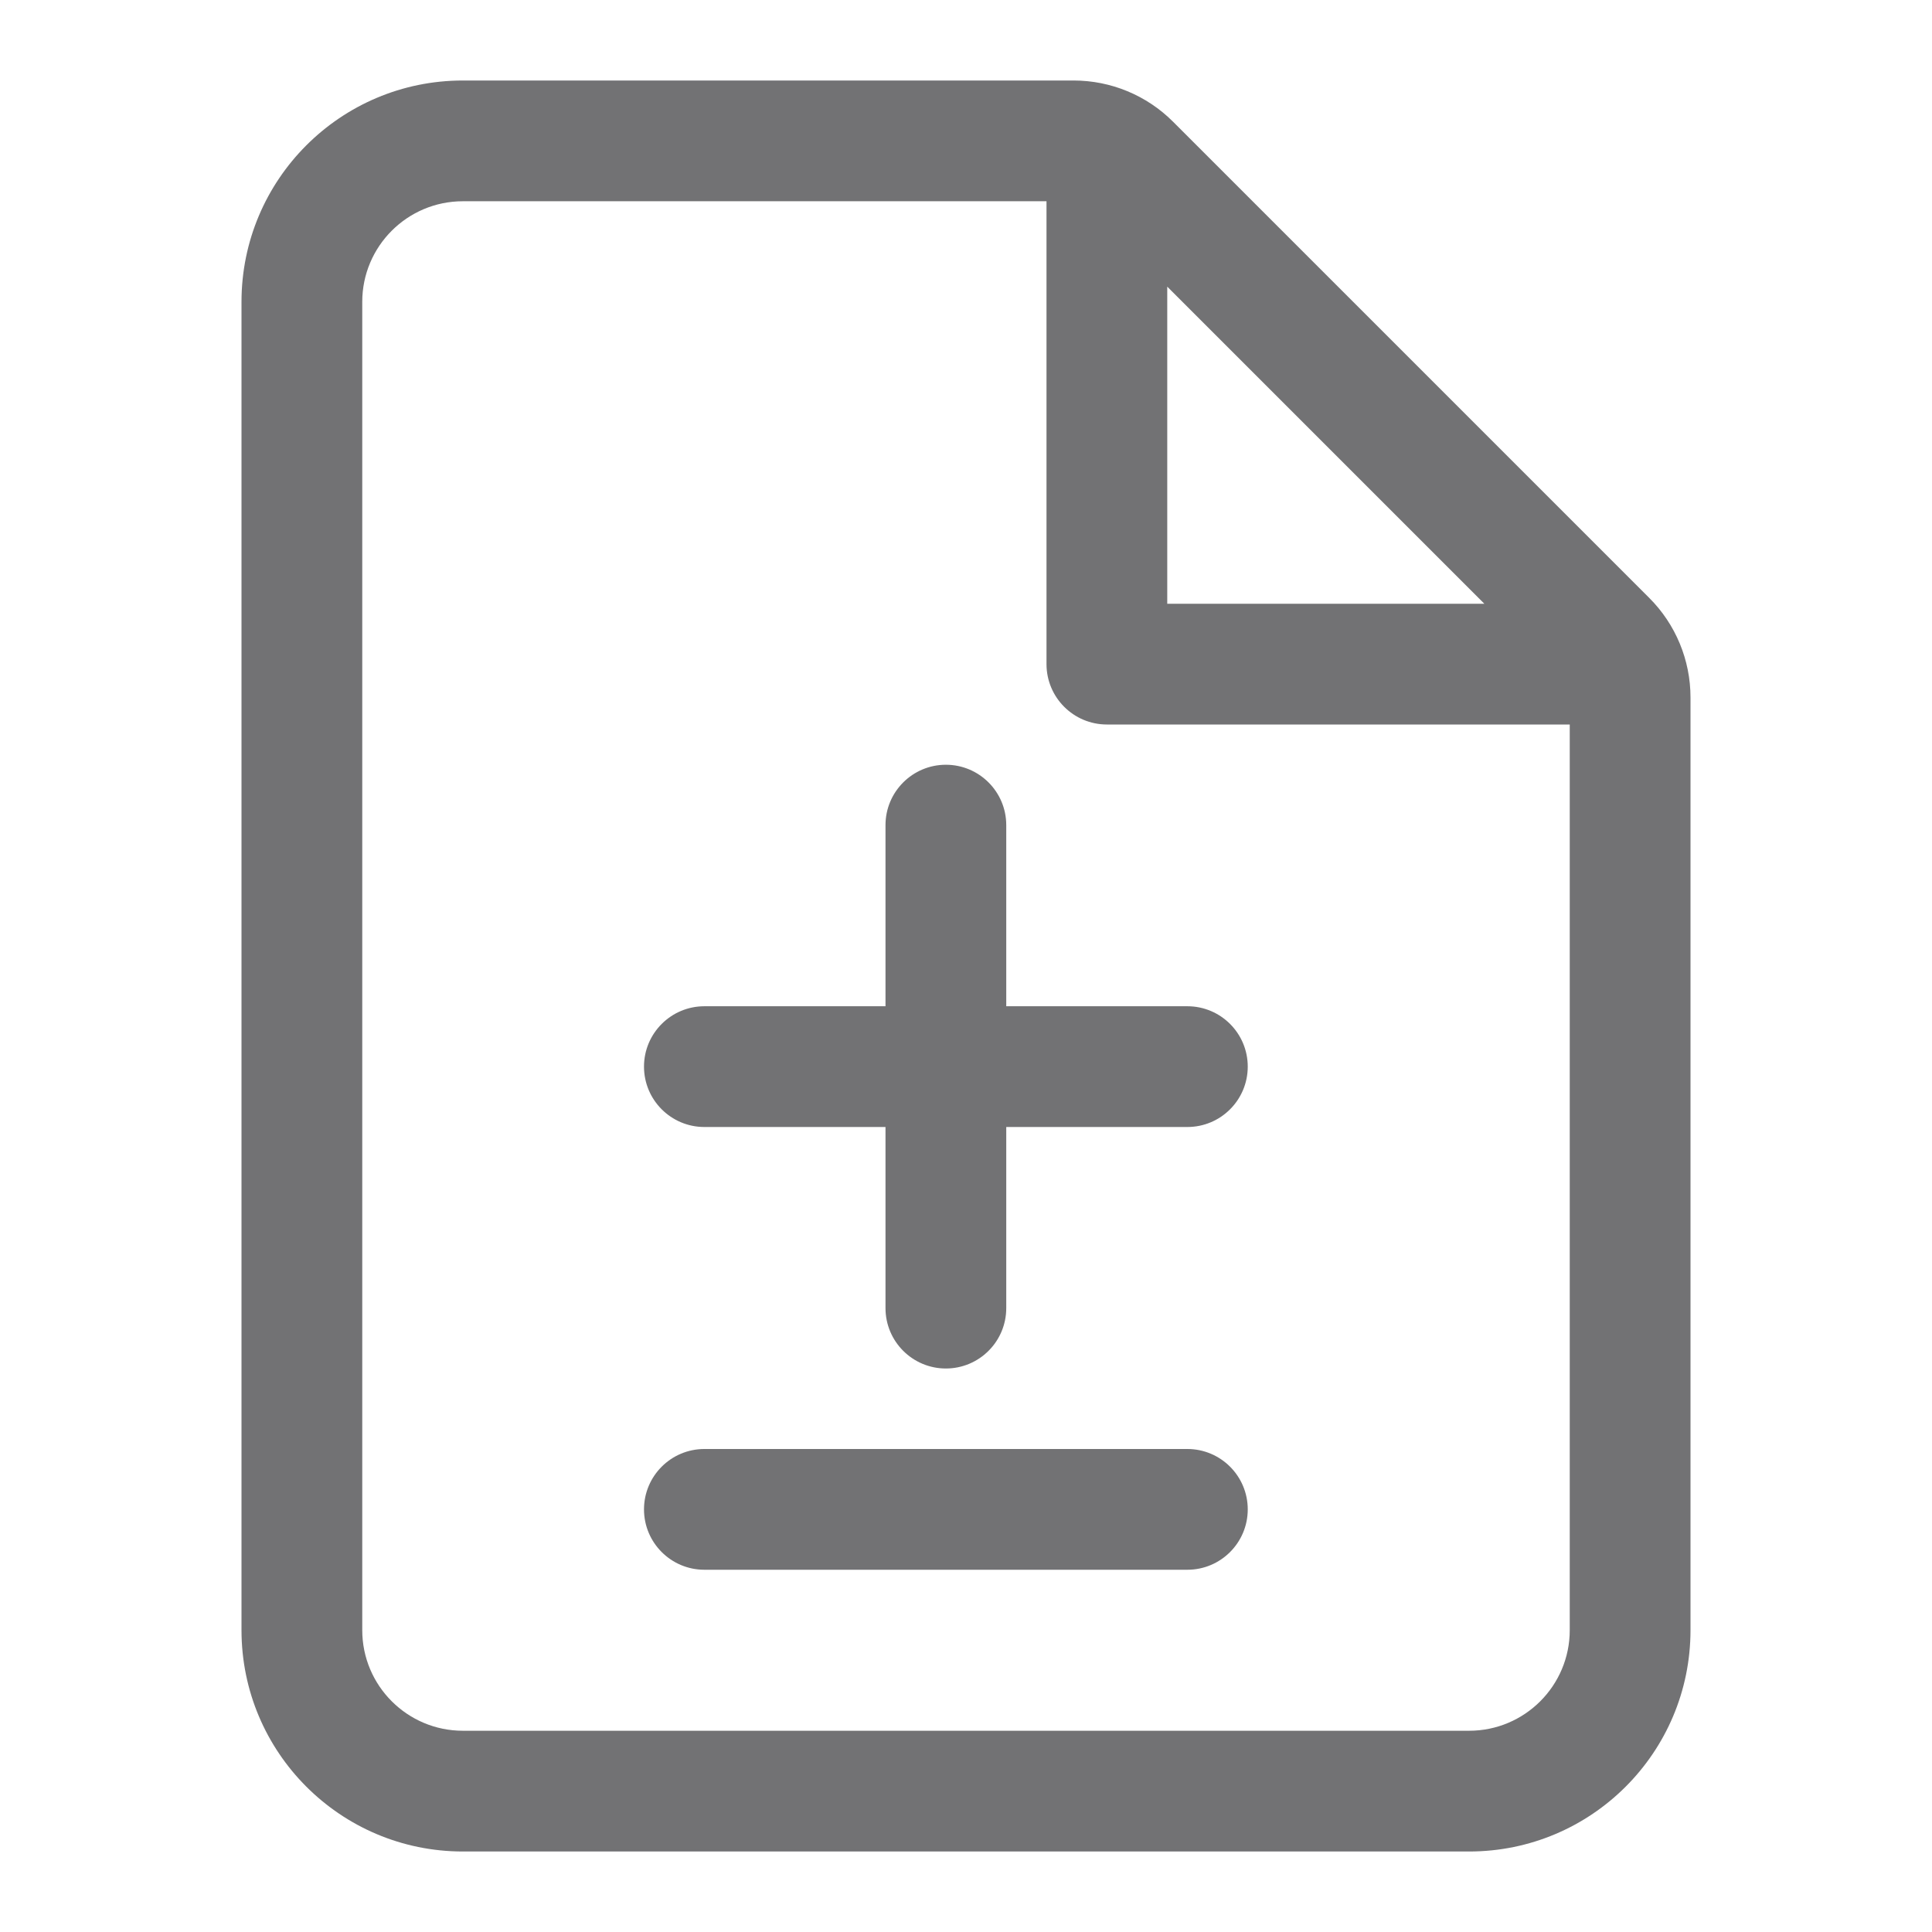<?xml version="1.0" encoding="utf-8"?>
<svg xmlns="http://www.w3.org/2000/svg" width="24" height="24" viewBox="0 0 24 24" fill="none">
<path d="M12.5 10.25C12.5 9.836 12.164 9.5 11.75 9.5C11.336 9.5 11 9.836 11 10.25V12.5H8.75C8.336 12.5 8 12.836 8 13.25C8 13.664 8.336 14 8.75 14H11V16.25C11 16.664 11.336 17 11.75 17C12.164 17 12.5 16.664 12.5 16.25V14H14.75C15.164 14 15.5 13.664 15.5 13.25C15.5 12.836 15.164 12.5 14.75 12.5H12.5V10.25Z" fill="#727274"/>
<path d="M8.75 18C8.336 18 8 18.336 8 18.75C8 19.164 8.336 19.5 8.75 19.5H14.75C15.164 19.5 15.5 19.164 15.5 18.75C15.5 18.336 15.164 18 14.75 18H8.75Z" fill="#727274"/>
<path fill-rule="evenodd" clip-rule="evenodd" d="M3 3.75C3 2.231 4.231 1 5.75 1H13.336C13.8 1 14.245 1.184 14.573 1.513L20.487 7.427C20.816 7.755 21 8.2 21 8.664V20.25C21 21.769 19.769 23 18.25 23H5.75C4.231 23 3 21.769 3 20.25V3.75ZM5.75 2.5C5.06 2.5 4.5 3.06 4.5 3.75V20.25C4.5 20.94 5.06 21.5 5.75 21.5H18.25C18.94 21.5 19.5 20.94 19.5 20.25V9H13.75C13.336 9 13 8.664 13 8.25V2.5H5.75ZM14.5 3.561L18.439 7.5H14.5V3.561Z" fill="#727274"/>
</svg>
